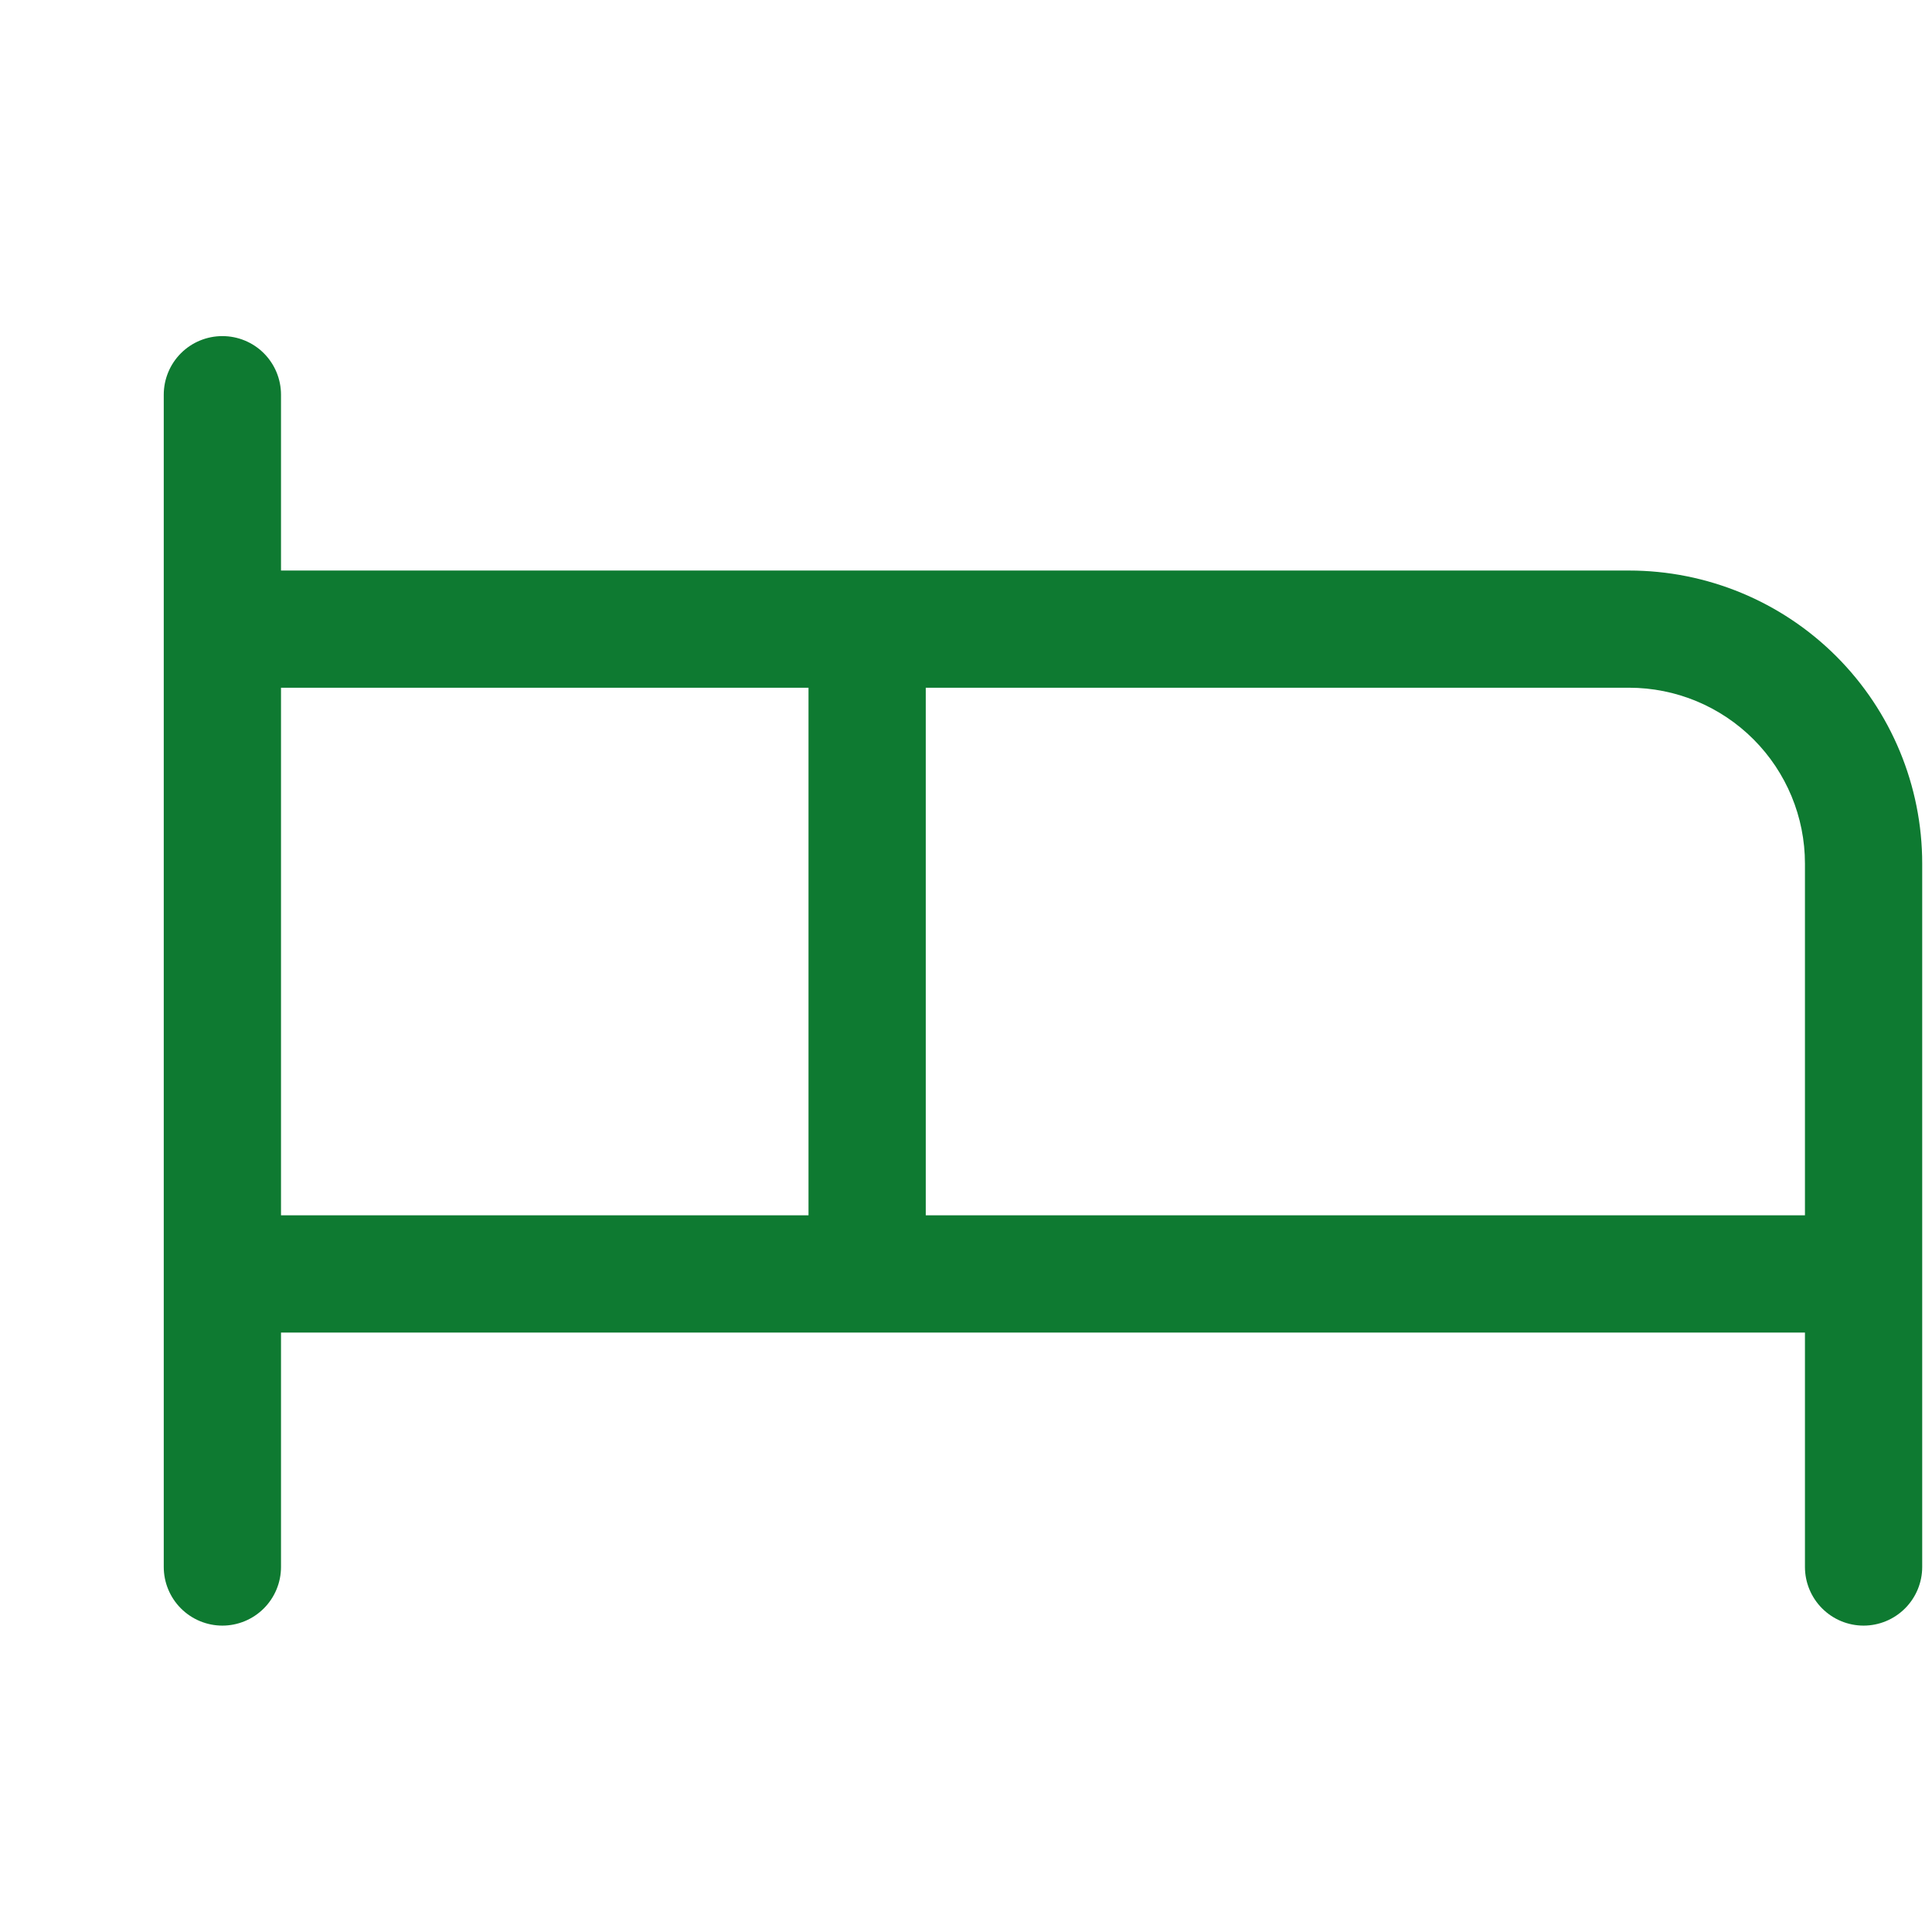<svg width="29" height="29" viewBox="0 0 29 29" fill="none" xmlns="http://www.w3.org/2000/svg">
<g clip-path="url(#clip0_86_9178)">
<path d="M24.453 8.564H4.218V5.924C4.218 5.691 4.125 5.467 3.96 5.302C3.795 5.137 3.571 5.045 3.338 5.045C3.105 5.045 2.881 5.137 2.716 5.302C2.551 5.467 2.458 5.691 2.458 5.924V23.521C2.458 23.754 2.551 23.978 2.716 24.143C2.881 24.308 3.105 24.401 3.338 24.401C3.571 24.401 3.795 24.308 3.96 24.143C4.125 23.978 4.218 23.754 4.218 23.521V20.002H27.093V23.521C27.093 23.754 27.186 23.978 27.351 24.143C27.516 24.308 27.739 24.401 27.973 24.401C28.206 24.401 28.43 24.308 28.595 24.143C28.76 23.978 28.853 23.754 28.853 23.521V12.963C28.853 11.796 28.389 10.677 27.564 9.852C26.739 9.027 25.62 8.564 24.453 8.564ZM4.218 10.323H12.136V18.242H4.218V10.323ZM13.896 18.242V10.323H24.453C25.154 10.323 25.825 10.602 26.32 11.097C26.815 11.592 27.093 12.263 27.093 12.963V18.242H13.896Z" fill="#0E7A31"/>
</g>
<defs>
<clipPath id="clip0_86_9178">
<rect width="28.154" height="28.154" fill="white" transform="translate(0.698 0.646)"/>
</clipPath>
</defs>
</svg>
